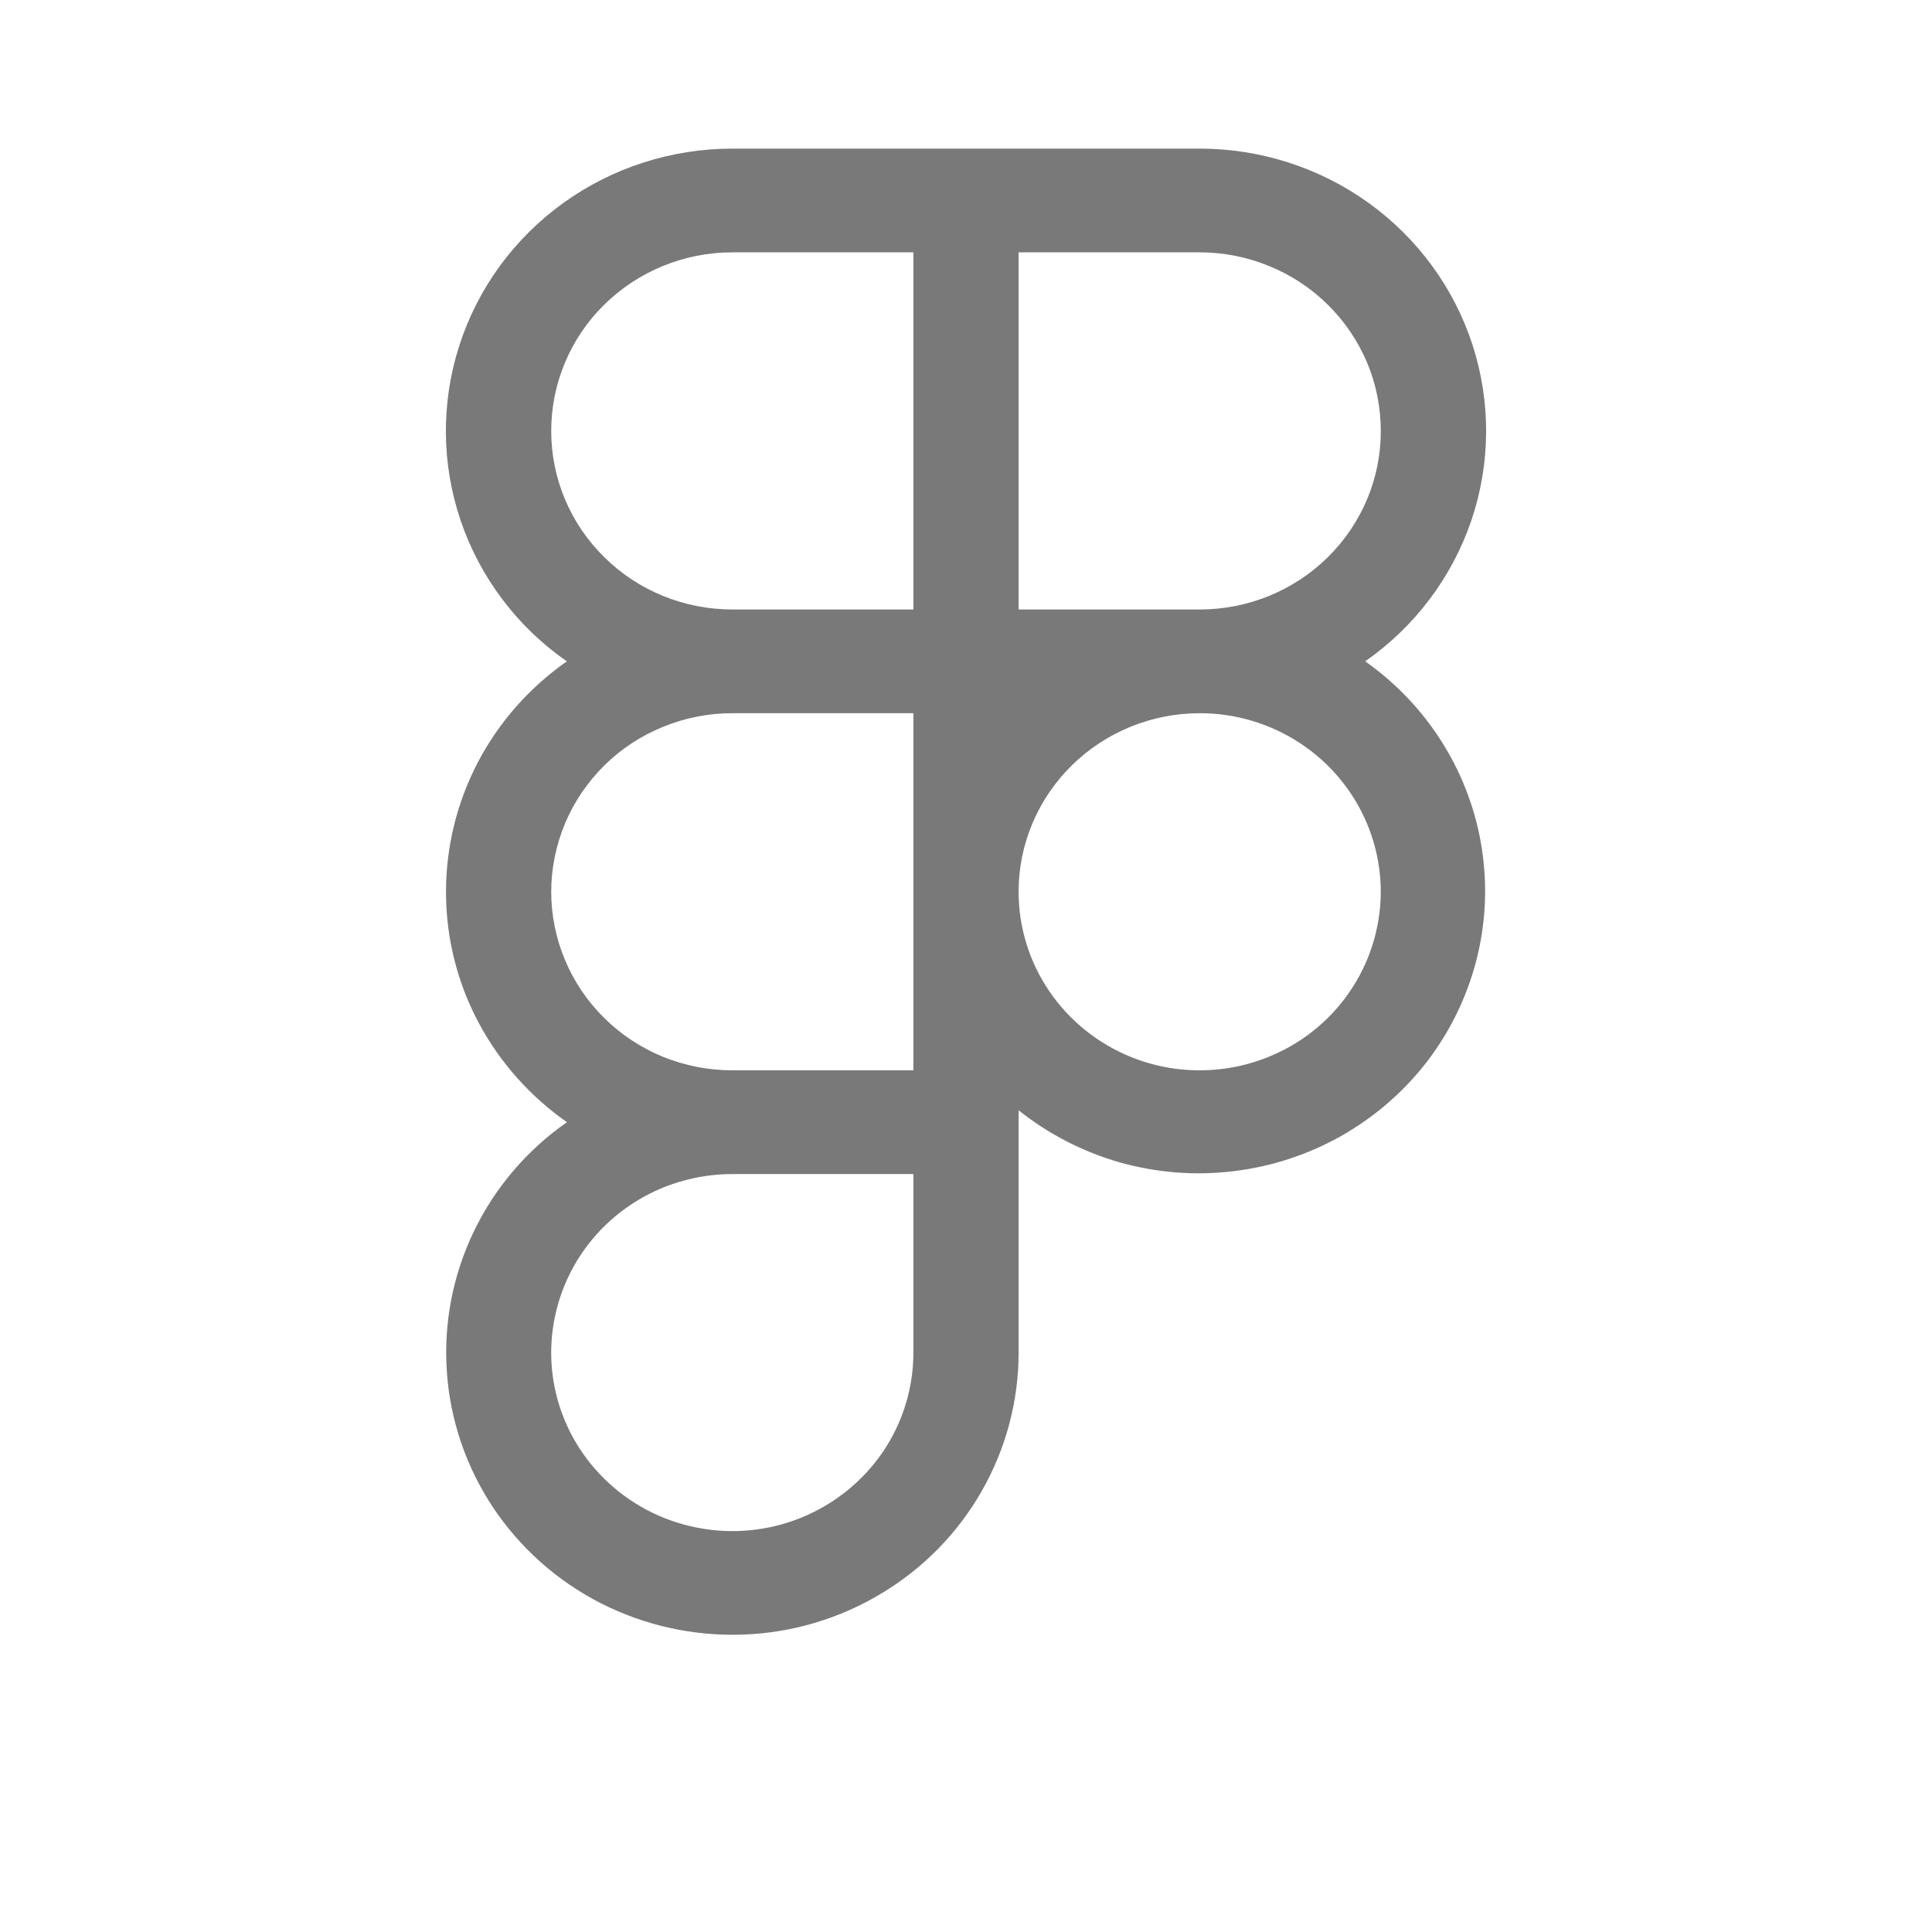 <svg width="13" height="13" viewBox="0 0 13 13" fill="none" xmlns="http://www.w3.org/2000/svg">
    <path fill-rule="evenodd" clip-rule="evenodd"
        d="M4.928 1C4.519 1 4.12 1.128 3.79 1.366C3.46 1.604 3.215 1.939 3.091 2.324C2.967 2.708 2.97 3.121 3.1 3.504C3.23 3.886 3.48 4.218 3.814 4.45C3.563 4.626 3.358 4.858 3.216 5.128C3.075 5.398 3.001 5.697 3.001 6.001C3.001 6.641 3.323 7.207 3.815 7.551C3.545 7.739 3.329 7.993 3.188 8.287C3.046 8.582 2.984 8.907 3.007 9.232C3.029 9.557 3.137 9.871 3.318 10.144C3.5 10.416 3.749 10.638 4.043 10.788C4.337 10.937 4.664 11.01 4.995 10.999C5.325 10.988 5.647 10.893 5.929 10.723C6.212 10.554 6.445 10.316 6.607 10.031C6.769 9.747 6.854 9.427 6.854 9.101V7.471C7.055 7.631 7.286 7.75 7.533 7.821C7.781 7.891 8.041 7.912 8.297 7.881C8.553 7.851 8.8 7.77 9.024 7.644C9.248 7.517 9.444 7.348 9.6 7.146C9.756 6.943 9.869 6.712 9.933 6.466C9.997 6.219 10.01 5.963 9.971 5.711C9.933 5.46 9.843 5.219 9.708 5.002C9.573 4.785 9.396 4.598 9.186 4.45C9.52 4.217 9.77 3.885 9.9 3.503C10.03 3.121 10.033 2.708 9.909 2.323C9.785 1.939 9.54 1.604 9.21 1.366C8.88 1.128 8.481 1 8.072 1L4.928 1ZM6.146 7.202H4.928C4.768 7.202 4.609 7.171 4.461 7.111C4.313 7.05 4.179 6.962 4.066 6.85C3.953 6.739 3.863 6.606 3.802 6.46C3.741 6.315 3.709 6.158 3.709 6.001C3.709 5.843 3.741 5.687 3.802 5.541C3.863 5.395 3.953 5.263 4.066 5.151C4.179 5.039 4.313 4.951 4.461 4.891C4.609 4.83 4.768 4.799 4.928 4.799H6.146V7.202ZM4.928 4.101H6.146V1.698H4.928C4.604 1.698 4.294 1.825 4.066 2.05C3.837 2.275 3.709 2.581 3.709 2.9C3.709 3.219 3.837 3.524 4.066 3.749C4.294 3.975 4.604 4.101 4.928 4.101ZM9.291 2.9C9.292 3.218 9.163 3.524 8.935 3.749C8.707 3.974 8.397 4.101 8.074 4.101H6.854V1.698H8.073C8.233 1.698 8.391 1.729 8.539 1.79C8.687 1.85 8.821 1.938 8.934 2.05C9.048 2.162 9.137 2.294 9.199 2.44C9.26 2.586 9.291 2.742 9.291 2.9ZM6.854 5.999C6.854 5.681 6.983 5.376 7.211 5.151C7.439 4.926 7.748 4.8 8.071 4.799H8.074C8.315 4.799 8.55 4.87 8.75 5.002C8.95 5.134 9.106 5.322 9.198 5.541C9.29 5.761 9.315 6.002 9.267 6.235C9.22 6.468 9.104 6.682 8.934 6.85C8.764 7.018 8.547 7.132 8.31 7.179C8.074 7.225 7.829 7.202 7.607 7.111C7.384 7.02 7.194 6.866 7.06 6.669C6.926 6.472 6.854 6.239 6.854 6.002V5.999ZM4.928 7.9C4.687 7.9 4.451 7.97 4.251 8.102C4.05 8.234 3.894 8.422 3.802 8.641C3.71 8.861 3.685 9.102 3.732 9.335C3.779 9.568 3.895 9.782 4.066 9.95C4.236 10.118 4.453 10.233 4.69 10.279C4.926 10.326 5.171 10.302 5.394 10.211C5.616 10.12 5.807 9.966 5.941 9.769C6.075 9.571 6.146 9.339 6.146 9.102V7.9H4.928Z"
        fill="#797979" />
</svg>